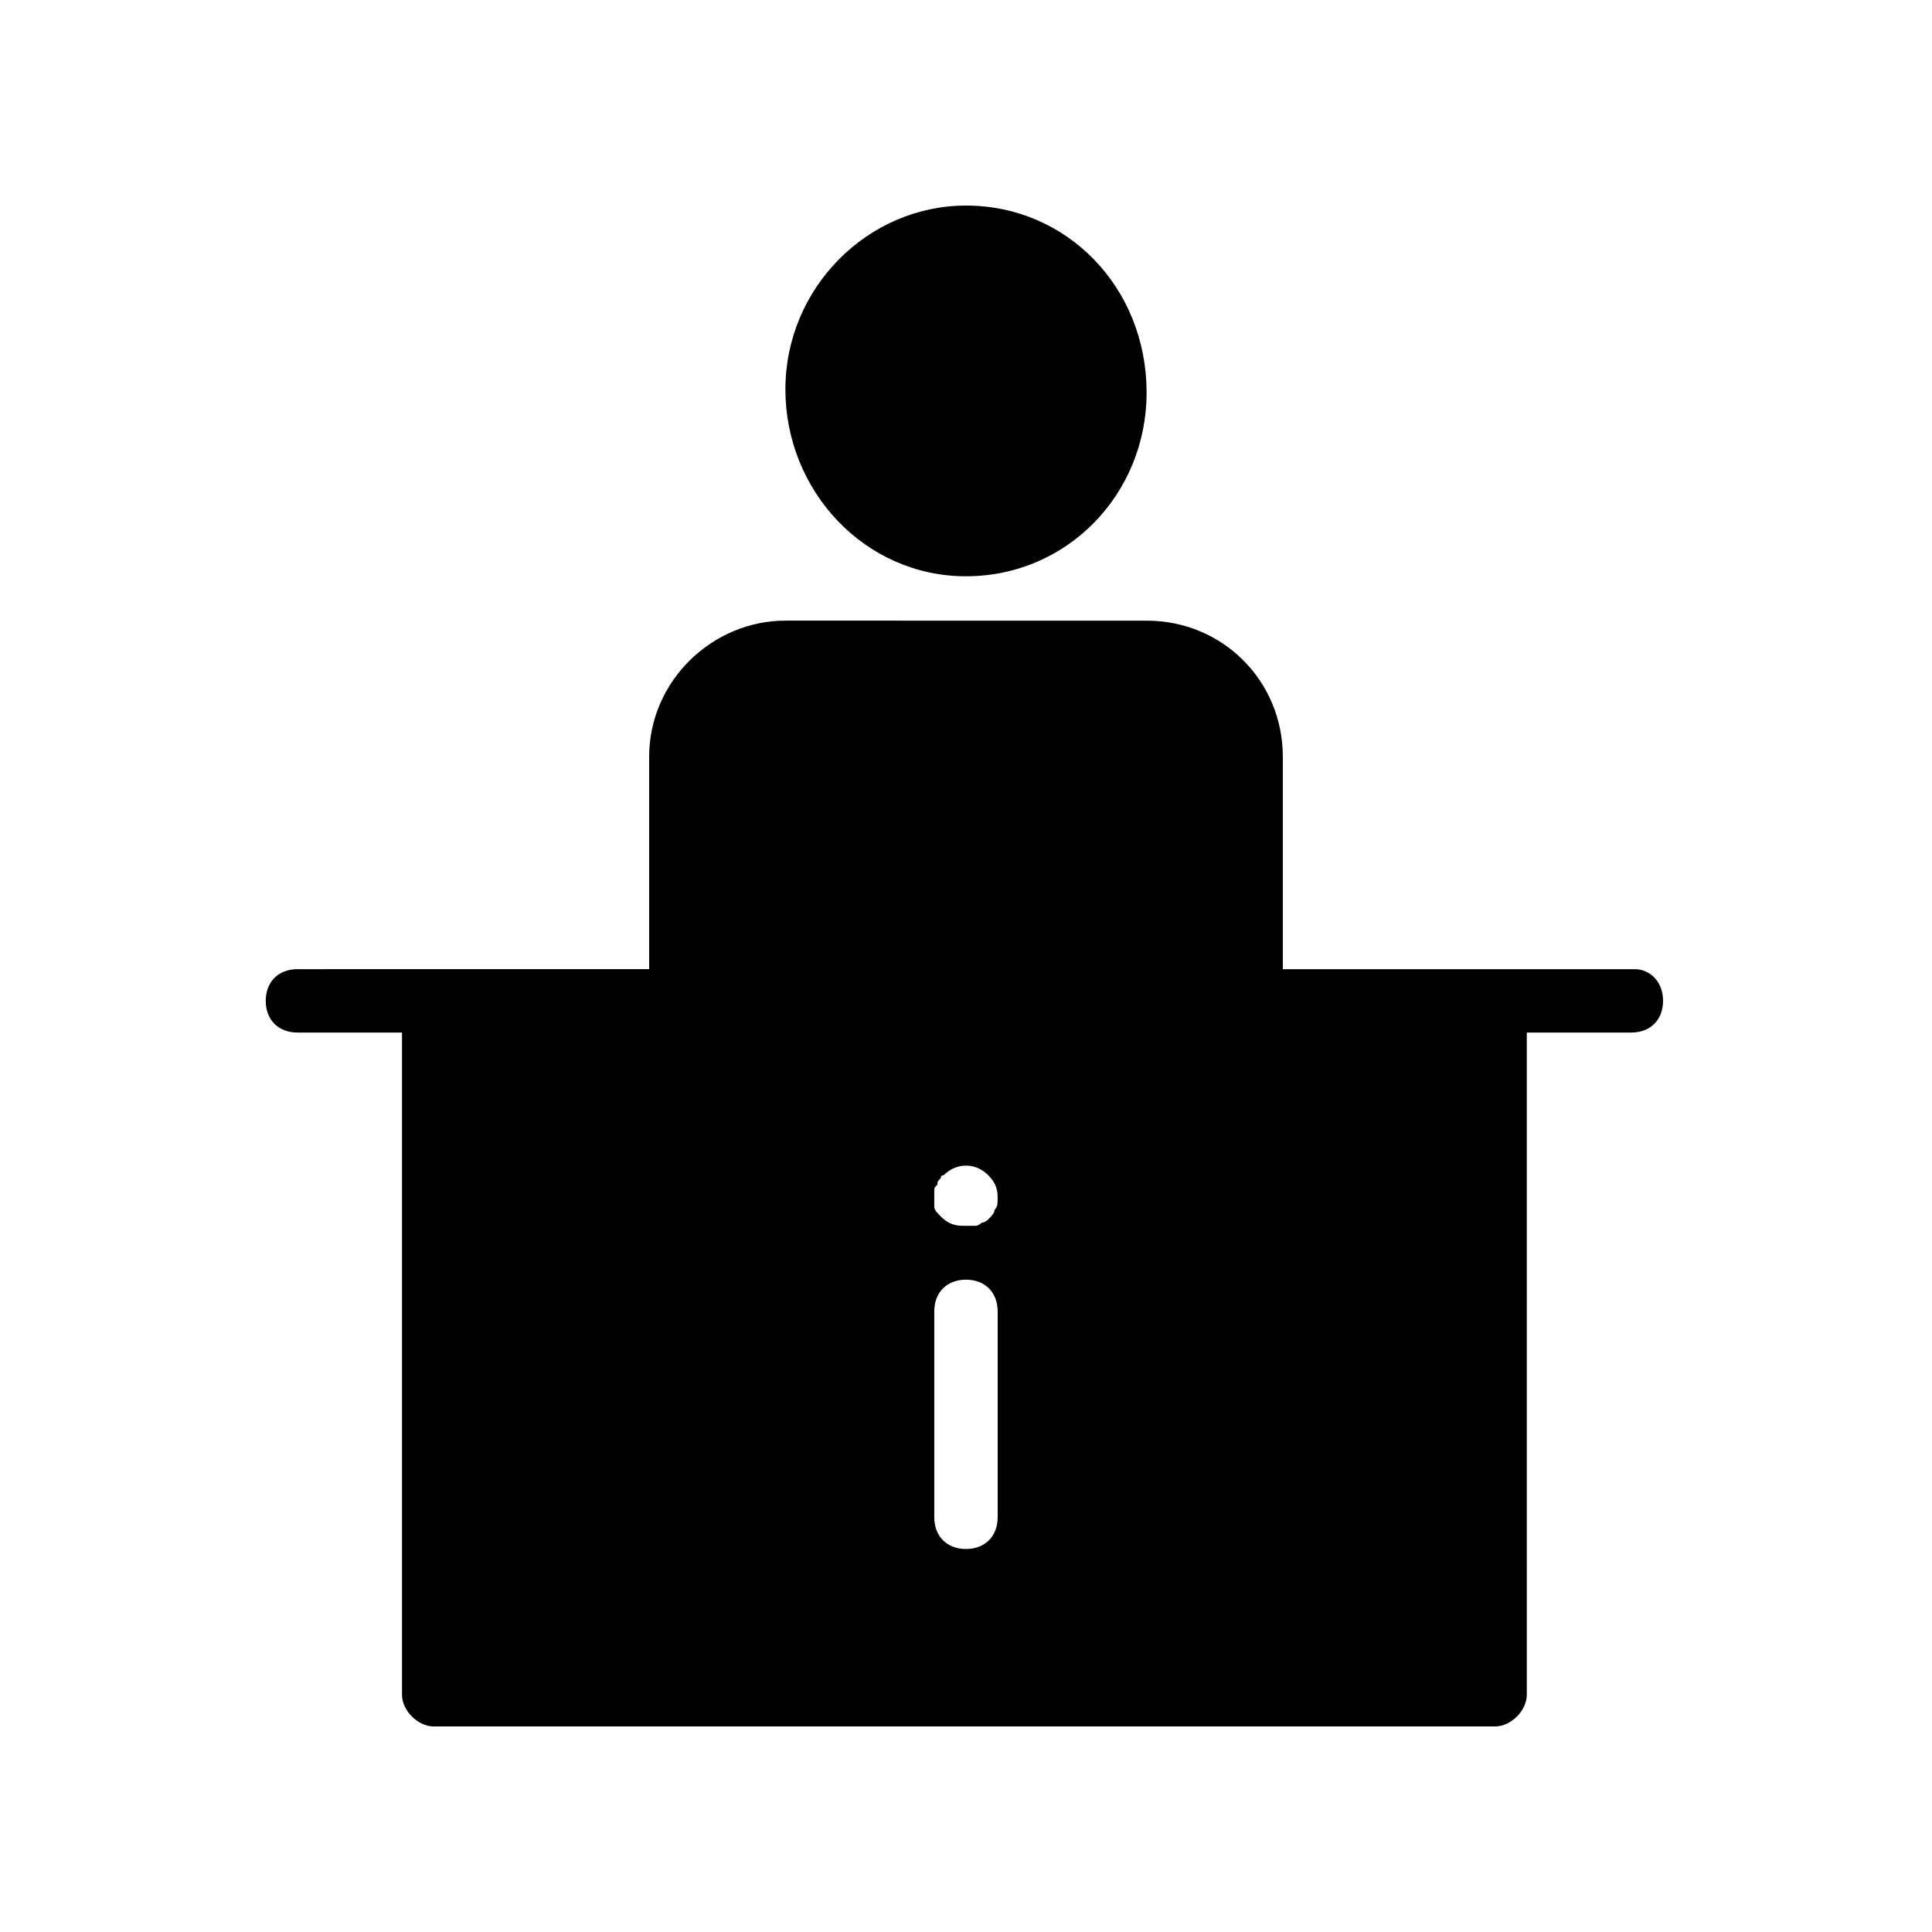 <?xml version="1.0" encoding="UTF-8"?>
<!-- Uploaded to: SVG Repo, www.svgrepo.com, Generator: SVG Repo Mixer Tools -->
<svg fill="#000000" width="800px" height="800px" version="1.1" viewBox="144 144 512 512" xmlns="http://www.w3.org/2000/svg">
 <g>
  <path d="m577.17 400.84h-93.207v-56.258c0-20.152-15.953-36.105-36.105-36.105l-95.723-0.004c-19.312 0-36.105 15.953-36.105 36.105v56.258l-93.207 0.004c-5.039 0-8.398 3.359-8.398 8.398 0 5.039 3.359 8.398 8.398 8.398h27.711v175.49c0 4.199 4.199 8.398 8.398 8.398h281.29c4.199 0 8.398-4.199 8.398-8.398l-0.004-175.49h27.711c5.039 0 8.398-3.359 8.398-8.398s-3.359-8.395-7.559-8.395zm-168.78 145.26c0 5.039-3.359 8.398-8.398 8.398-5.039 0-8.398-3.359-8.398-8.398v-54.578c0-5.039 3.359-8.398 8.398-8.398 5.039 0 8.398 3.359 8.398 8.398zm-0.84-81.449c0 0.84-0.84 1.68-1.68 2.519 0 0-0.84 0.84-1.68 0.84 0 0-0.84 0.84-1.68 0.84h-1.68-1.68c-2.519 0-4.199-0.84-5.879-2.519-0.84-0.84-1.68-1.68-1.68-2.519 0.004 0 0.004-0.836 0.004-2.516v-1.68c0-0.84 0-0.84 0.84-1.68 0-0.84 0-0.84 0.84-1.68 0-0.84 0.84-0.84 0.84-0.84 3.359-3.359 8.398-3.359 11.754 0 1.68 1.68 2.519 3.359 2.519 5.879 0 1.68 0 2.516-0.84 3.356z"/>
  <path d="m400 296.72c26.871 0 47.863-21.832 47.863-48.703-0.004-27.711-20.996-49.539-47.863-49.539-26.031 0-47.863 21.832-47.863 48.703 0 26.867 20.992 49.539 47.863 49.539z"/>
 </g>
</svg>